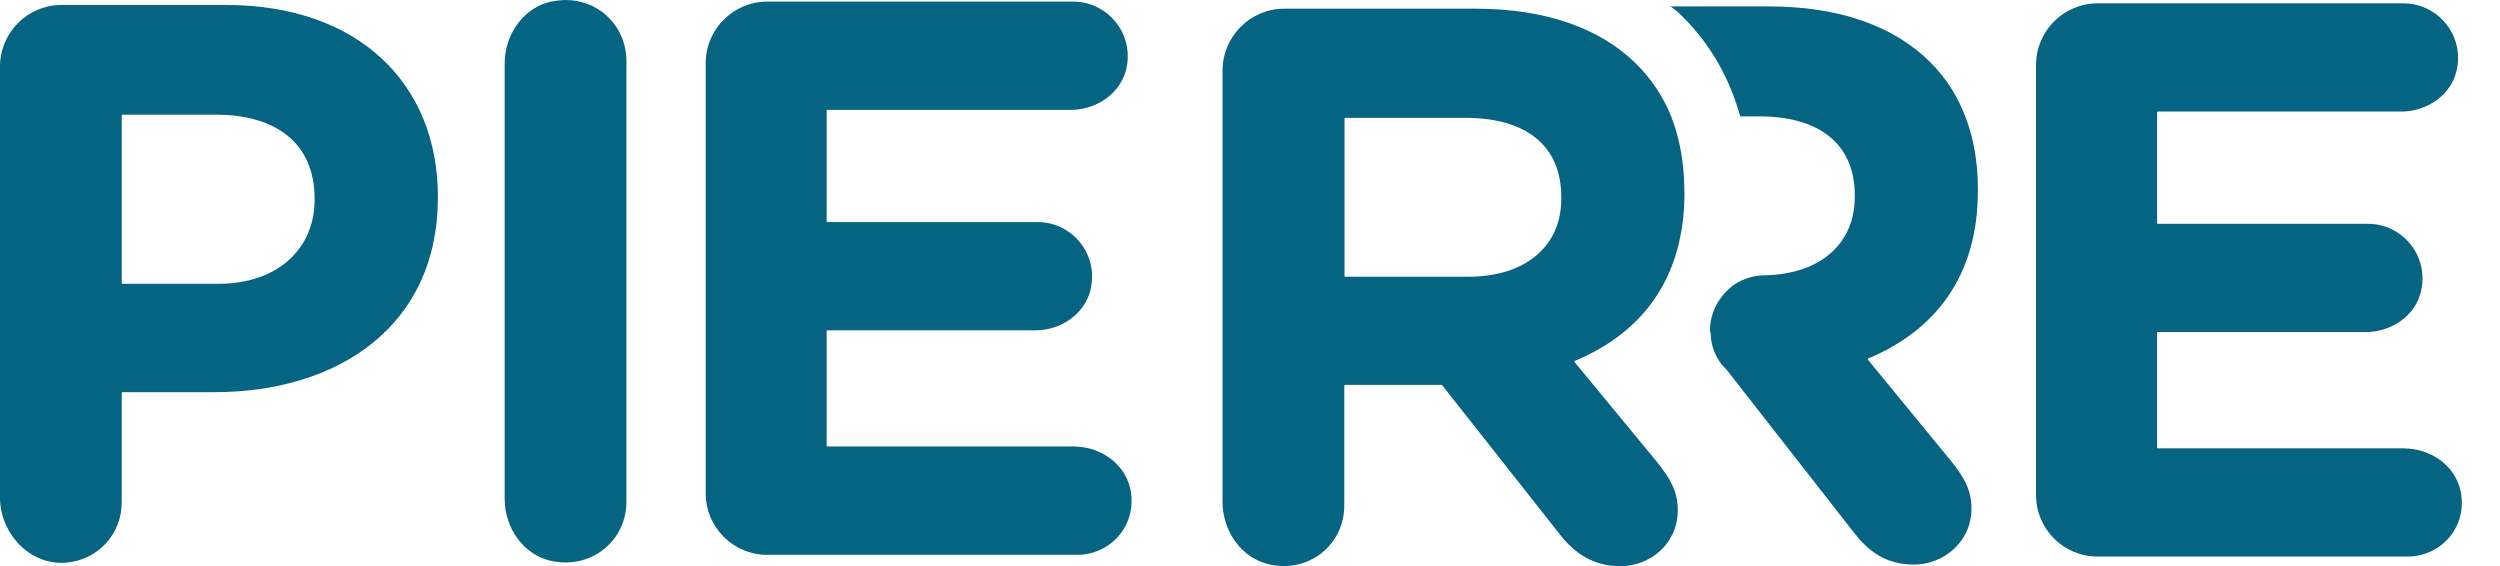 <svg width="53" height="12" viewBox="0 0 53 12" fill="none" xmlns="http://www.w3.org/2000/svg">
<g id="Logo/Pierre" clip-path="url(#clip0_1021_9128)">
<path id="Vector" d="M35.708 4.079V4.051C35.708 3.462 35.609 2.932 35.431 2.473C35.264 2.057 35.011 1.677 34.703 1.368C33.935 0.601 32.773 0.184 31.281 0.184H27.23C26.504 0.184 25.918 0.773 25.918 1.499V10.64C25.918 11.249 26.309 11.827 26.901 11.963C27.751 12.159 28.499 11.547 28.499 10.714V8.173C28.499 8.173 28.504 8.159 28.513 8.159H30.561C30.561 8.159 30.57 8.159 30.572 8.164L33.071 11.332C33.377 11.722 33.768 12.003 34.354 12.003C34.969 12.003 35.569 11.541 35.569 10.816C35.569 10.411 35.402 10.145 35.153 9.824L33.377 7.671C33.377 7.671 33.377 7.654 33.383 7.652C34.796 7.065 35.711 5.921 35.711 4.082L35.708 4.079ZM33.099 4.218C33.099 5.198 32.371 5.867 31.116 5.867H28.518C28.518 5.867 28.504 5.861 28.504 5.853V2.513C28.504 2.513 28.51 2.499 28.518 2.499H31.074C32.332 2.499 33.099 3.071 33.099 4.176V4.215V4.218Z" fill="#046481"/>
<path id="Vector_2" d="M4.79 0.105H1.306C0.584 0.105 0 0.691 0 1.411V10.544C0 11.306 0.626 11.983 1.388 11.929C2.062 11.881 2.581 11.334 2.581 10.643V8.329C2.581 8.329 2.586 8.314 2.595 8.314H4.544C7.173 8.314 9.283 6.907 9.283 4.193V4.161C9.28 1.765 7.589 0.105 4.79 0.105ZM6.669 4.244C6.669 5.246 5.915 6.017 4.626 6.017H2.595C2.595 6.017 2.581 6.011 2.581 6.003V2.445C2.581 2.445 2.586 2.431 2.595 2.431H4.575C5.864 2.431 6.669 3.048 6.669 4.204V4.238V4.244Z" fill="#046481"/>
<path id="Vector_3" d="M11.705 0.028C11.101 0.15 10.699 0.731 10.699 1.346V10.578C10.699 11.193 11.101 11.773 11.705 11.895C12.558 12.068 13.28 11.448 13.28 10.635V1.292C13.28 0.479 12.558 -0.144 11.705 0.031V0.028Z" fill="#046481"/>
<path id="Vector_4" d="M22.771 9.465H17.539C17.539 9.465 17.525 9.459 17.525 9.45V7.017C17.525 7.017 17.53 7.003 17.539 7.003H21.95C22.491 7.003 23.003 6.657 23.122 6.13C23.292 5.377 22.72 4.708 21.998 4.708H17.539C17.539 4.708 17.525 4.703 17.525 4.694V2.343C17.525 2.343 17.53 2.329 17.539 2.329H22.7C23.239 2.329 23.751 1.989 23.876 1.465C24.054 0.714 23.477 0.034 22.754 0.034H16.267C15.547 0.034 14.961 0.618 14.961 1.34V10.459C14.961 11.178 15.544 11.762 16.264 11.762H22.836C23.556 11.762 24.125 11.116 23.961 10.36C23.842 9.822 23.321 9.467 22.771 9.467V9.465Z" fill="#046481"/>
<path id="Vector_5" d="M50.974 9.504H45.745C45.745 9.504 45.731 9.499 45.731 9.49V7.054C45.731 7.054 45.736 7.04 45.745 7.04H50.153C50.691 7.04 51.204 6.7 51.325 6.176C51.501 5.425 50.929 4.745 50.204 4.745H45.745C45.745 4.745 45.731 4.739 45.731 4.731V2.38C45.731 2.38 45.736 2.365 45.745 2.365H50.906C51.444 2.365 51.957 2.026 52.079 1.501C52.255 0.751 51.682 0.071 50.954 0.071H44.47C43.751 0.071 43.164 0.654 43.164 1.377V10.496C43.164 11.215 43.748 11.799 44.467 11.799H51.037C51.762 11.799 52.331 11.15 52.161 10.394C52.039 9.858 51.518 9.507 50.969 9.507L50.974 9.504Z" fill="#046481"/>
<path id="Vector_6" d="M39.606 7.606C39.606 7.606 39.594 7.62 39.6 7.626L41.376 9.79C41.628 10.111 41.795 10.377 41.795 10.782C41.795 11.493 41.195 11.969 40.58 11.969C39.965 11.969 39.603 11.674 39.308 11.297L36.6 7.833C36.543 7.776 36.489 7.722 36.447 7.652C36.337 7.484 36.266 7.275 36.266 7.051C36.252 7.037 36.252 7.023 36.252 7.009C36.252 6.603 36.461 6.255 36.767 6.031C36.963 5.907 37.186 5.836 37.424 5.836C38.626 5.807 39.322 5.139 39.322 4.173V4.144C39.322 3.04 38.555 2.467 37.297 2.467H36.892C36.668 1.657 36.263 0.946 35.691 0.374C35.608 0.289 35.509 0.193 35.41 0.136H37.504C38.997 0.136 40.158 0.555 40.926 1.323C41.583 1.98 41.931 2.901 41.931 4.003V4.045C41.931 5.867 41.016 7.011 39.603 7.601L39.606 7.606Z" fill="#046481"/>
</g>
<defs>
<clipPath id="clip0_1021_9128">
<rect width="52.196" height="12" fill="white"/>
</clipPath>
</defs>
</svg>
